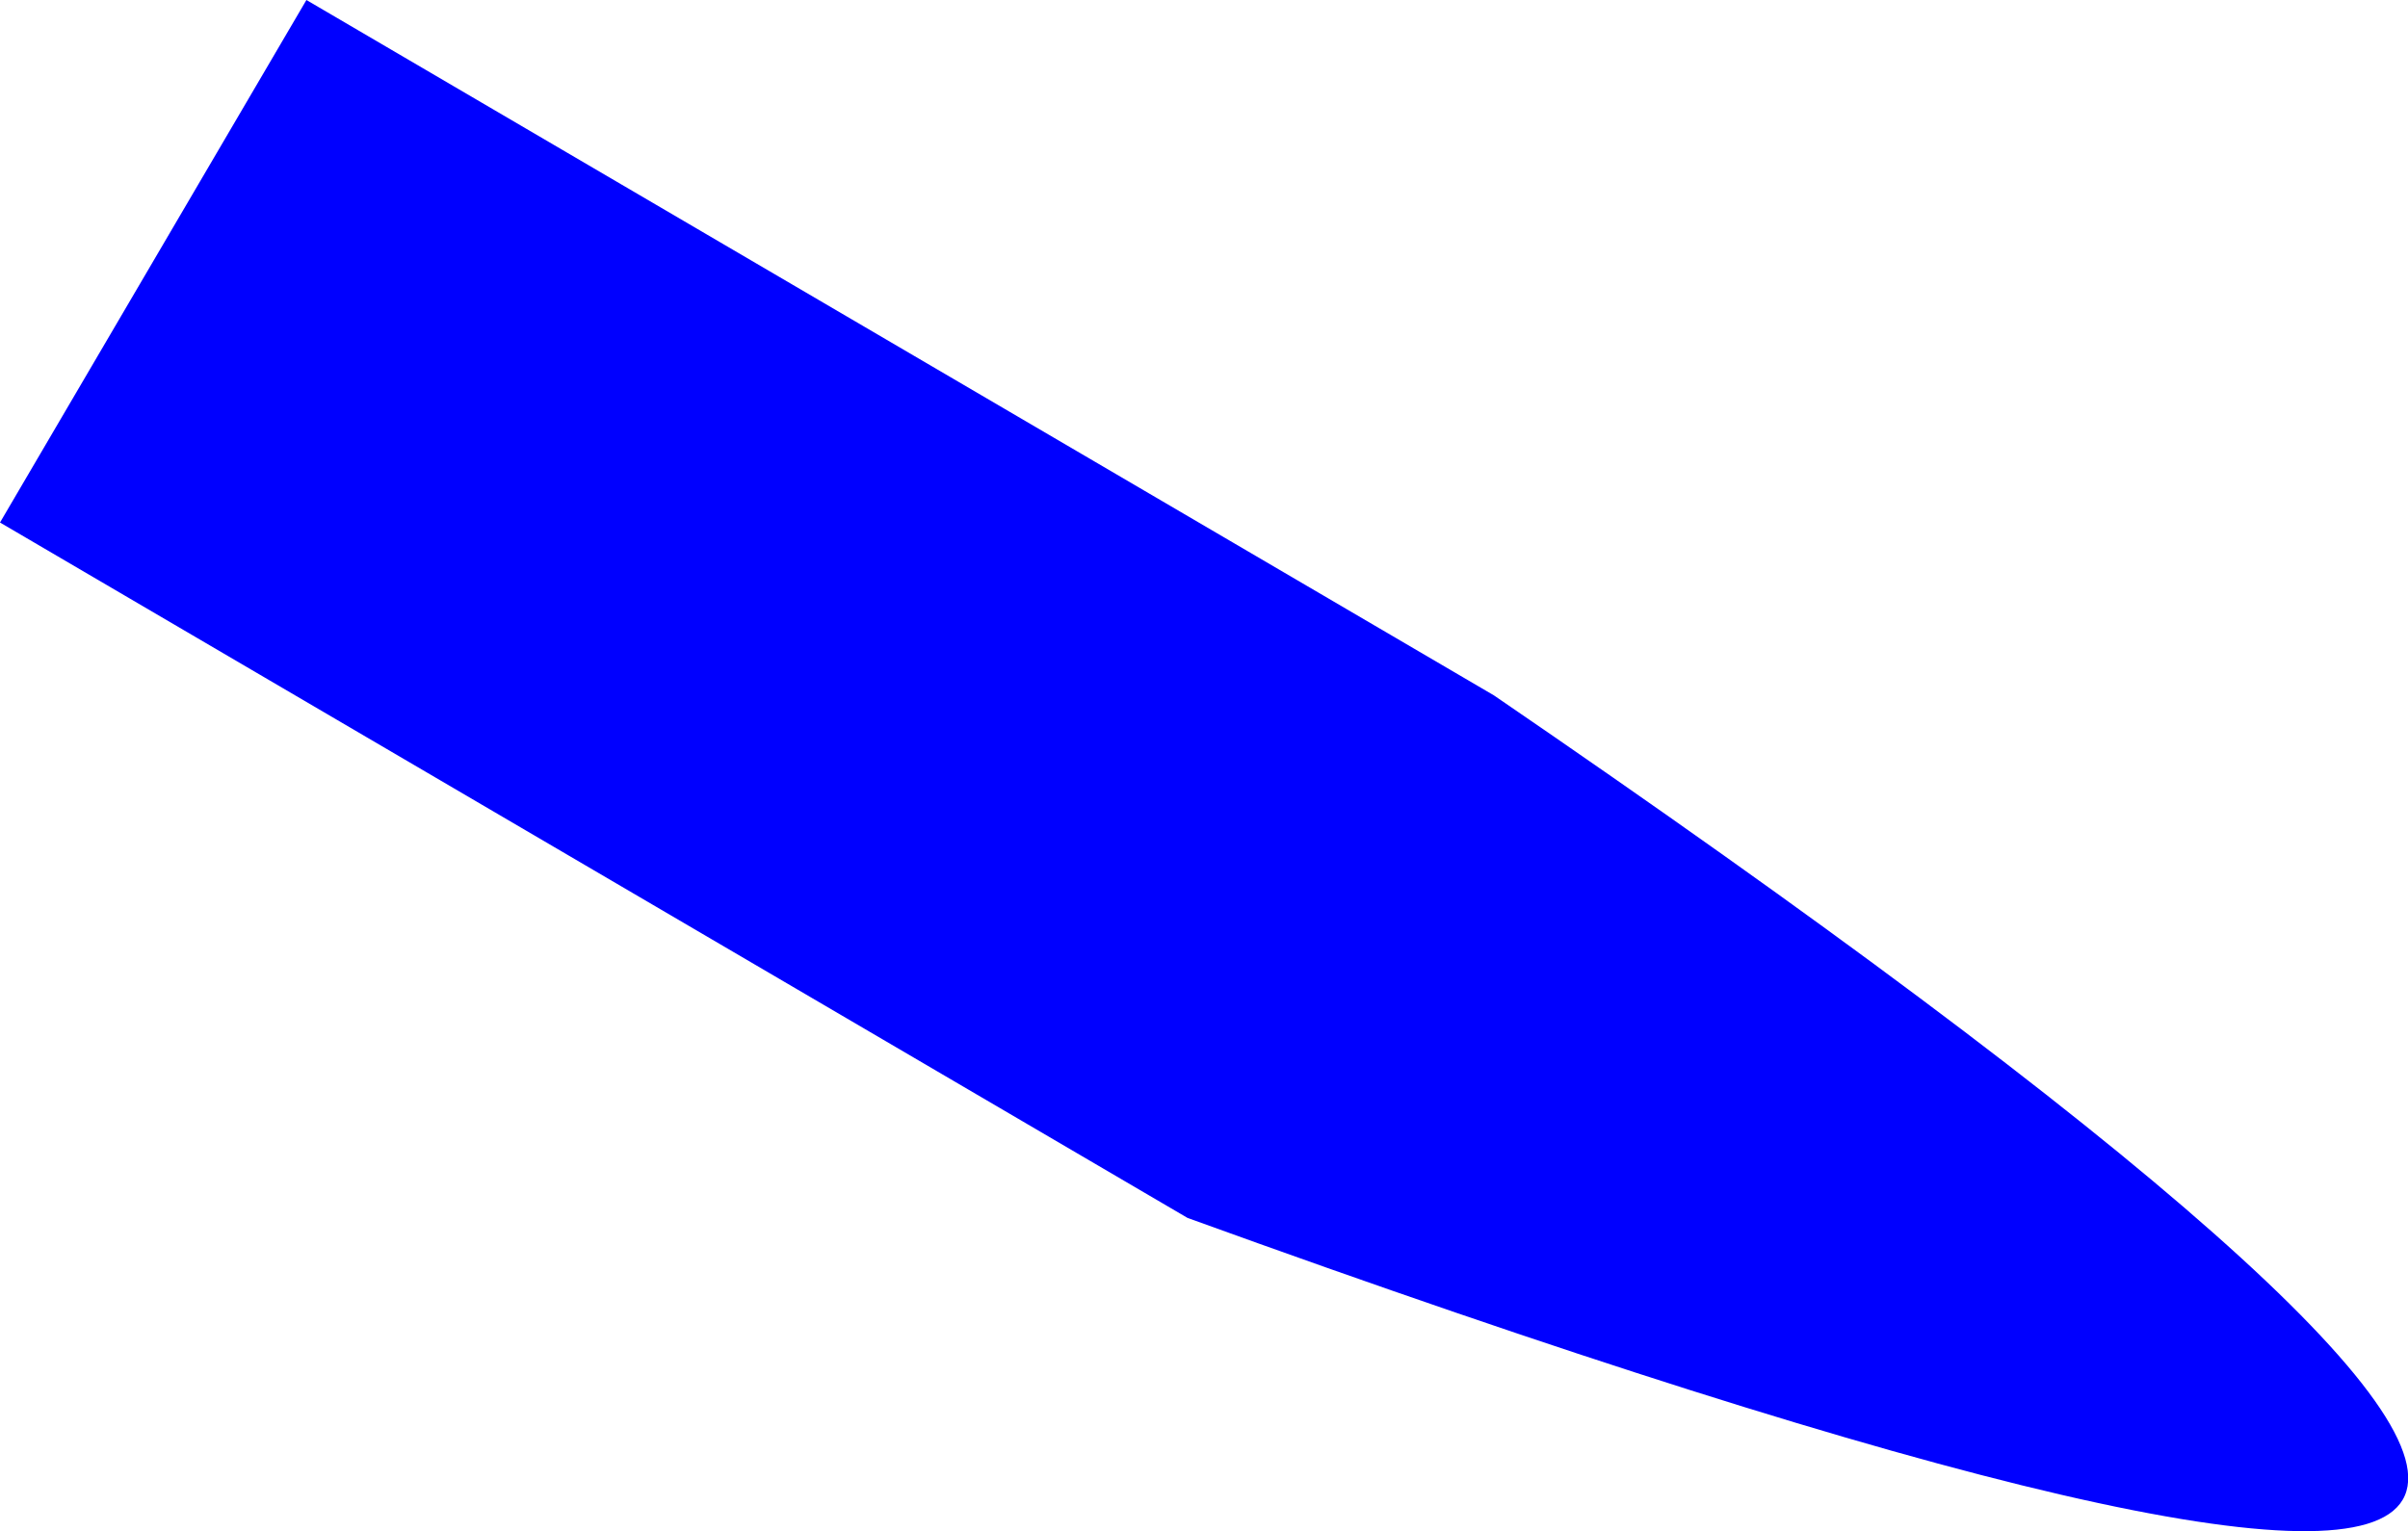 <?xml version="1.0" encoding="UTF-8" standalone="no"?>
<svg xmlns:xlink="http://www.w3.org/1999/xlink" height="176.7px" width="277.8px" xmlns="http://www.w3.org/2000/svg">
  <g transform="matrix(1.0, 0.0, 0.0, 1.0, -218.35, -180.75)">
    <path d="M355.35 321.3 L218.35 241.05 253.7 180.75 390.7 261.0 Q618.05 416.5 355.35 321.3" fill="#0000ff" fill-rule="evenodd" stroke="none"/>
  </g>
</svg>
